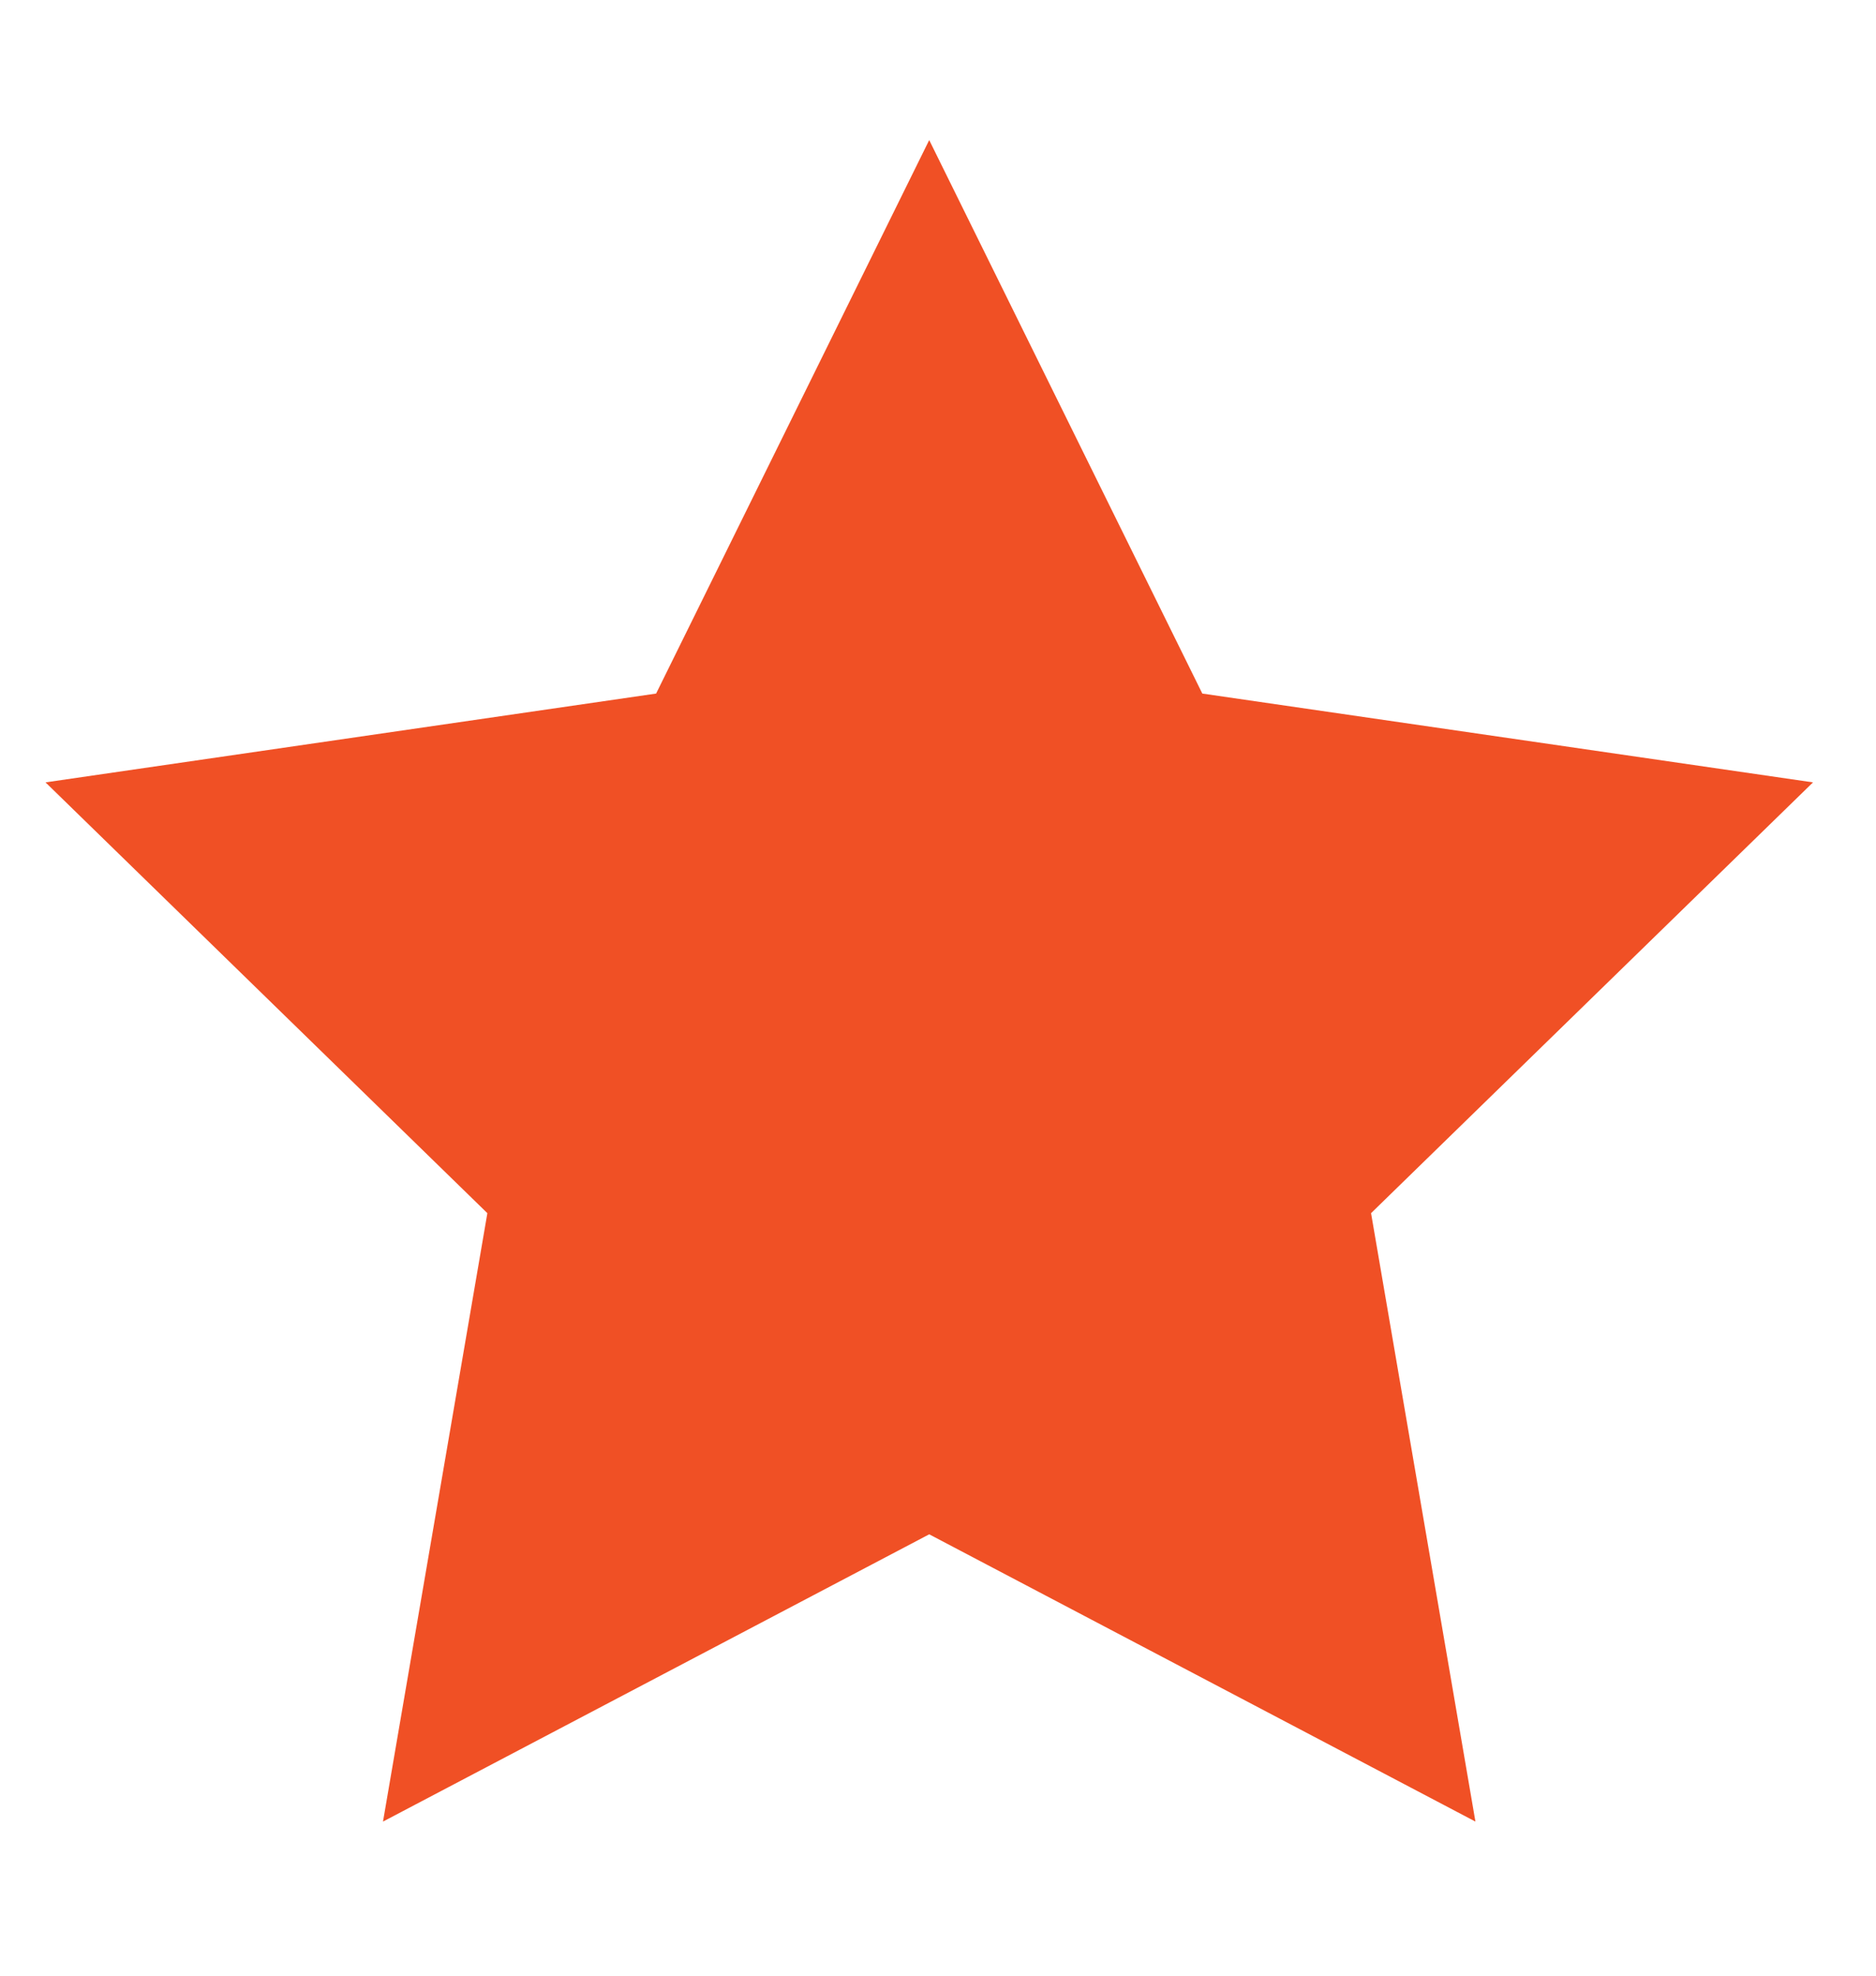 <svg width="19" height="20" viewBox="0 0 19 20" fill="none" xmlns="http://www.w3.org/2000/svg">
<g clip-path="url(#clip0_1016_6708)">
<path fill-rule="evenodd" clip-rule="evenodd" d="M9.411 15.532L3.879 18.44L4.936 12.281L0.461 7.92L6.645 7.021L9.411 1.418L12.177 7.021L18.362 7.92L13.886 12.281L14.943 18.44L9.411 15.532Z" fill="#F05025"/>
</g>
<defs>
<clipPath id="clip0_1016_6708">
<rect width="18.818" height="18.818" fill="white" transform="translate(0 0.242)"/>
</clipPath>
</defs>
</svg>
